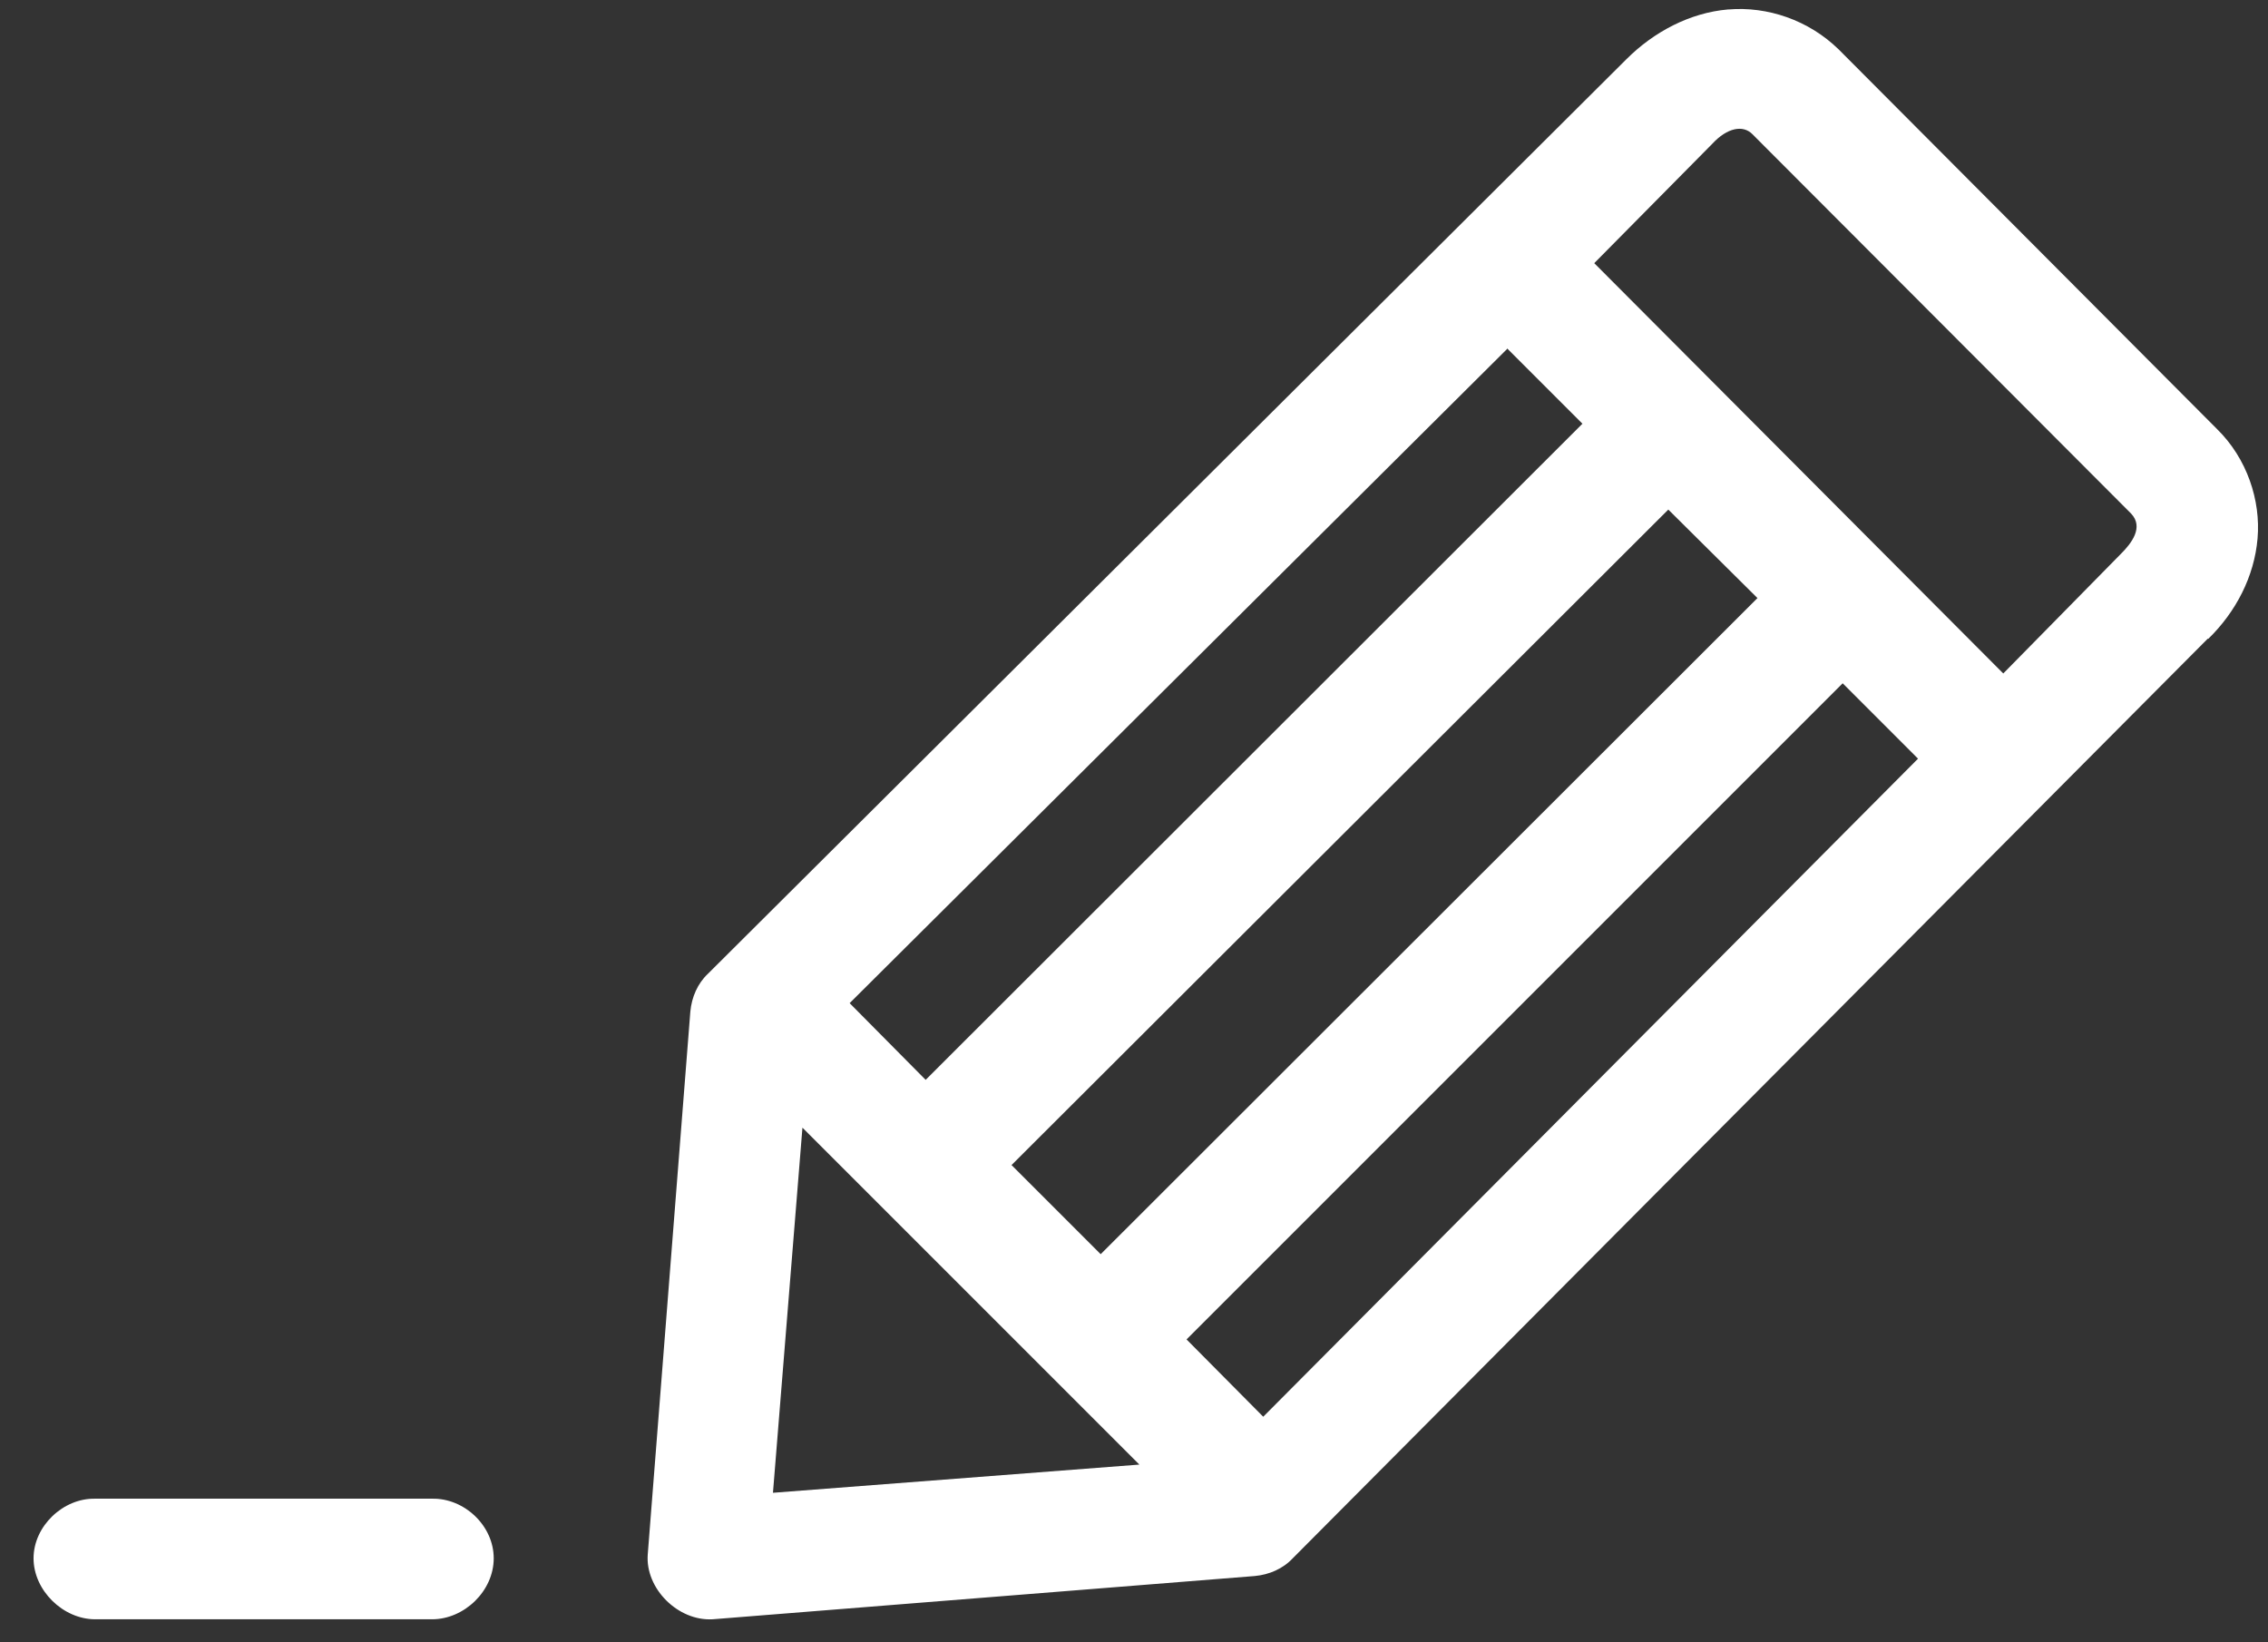 <?xml version="1.0" encoding="UTF-8"?> <svg xmlns="http://www.w3.org/2000/svg" width="58" height="42" viewBox="0 0 58 42" fill="none"><rect x="0" y="0" width="58" height="42" fill="#333333" stroke="none"/><path d="M2.434 38.327C1.613 38.31 0.858 39.031 0.858 39.852C0.858 40.673 1.613 41.411 2.434 41.411H11.05C11.871 41.411 12.626 40.69 12.626 39.852C12.626 39.014 11.871 38.31 11.05 38.327H2.434ZM20.521 28.839L29.137 37.455L19.767 38.176L20.521 28.839ZM47.123 17.474L49.05 19.402L32.305 36.231L30.344 34.254L47.123 17.474ZM42.664 13.032L44.944 15.295L28.148 32.074L25.868 29.795L42.664 13.032ZM38.557 8.925L40.468 10.836L23.672 27.616L21.728 25.654L38.557 8.909V8.925ZM44.81 3.427L54.498 13.133C54.834 13.485 54.498 13.904 54.247 14.155L51.23 17.223L40.77 6.73L43.787 3.679C44.173 3.26 44.575 3.193 44.81 3.427ZM44.189 0.242C43.217 0.326 42.295 0.812 41.591 1.516L18.107 24.9C17.839 25.151 17.688 25.503 17.654 25.872L16.565 39.752C16.498 40.623 17.336 41.461 18.224 41.411L32.087 40.305C32.456 40.271 32.808 40.12 33.059 39.852L56.459 16.334H56.476C57.18 15.647 57.65 14.742 57.733 13.77C57.817 12.798 57.465 11.725 56.694 10.97L47.022 1.265C46.251 0.511 45.195 0.159 44.206 0.242" fill="white"></path></svg> 